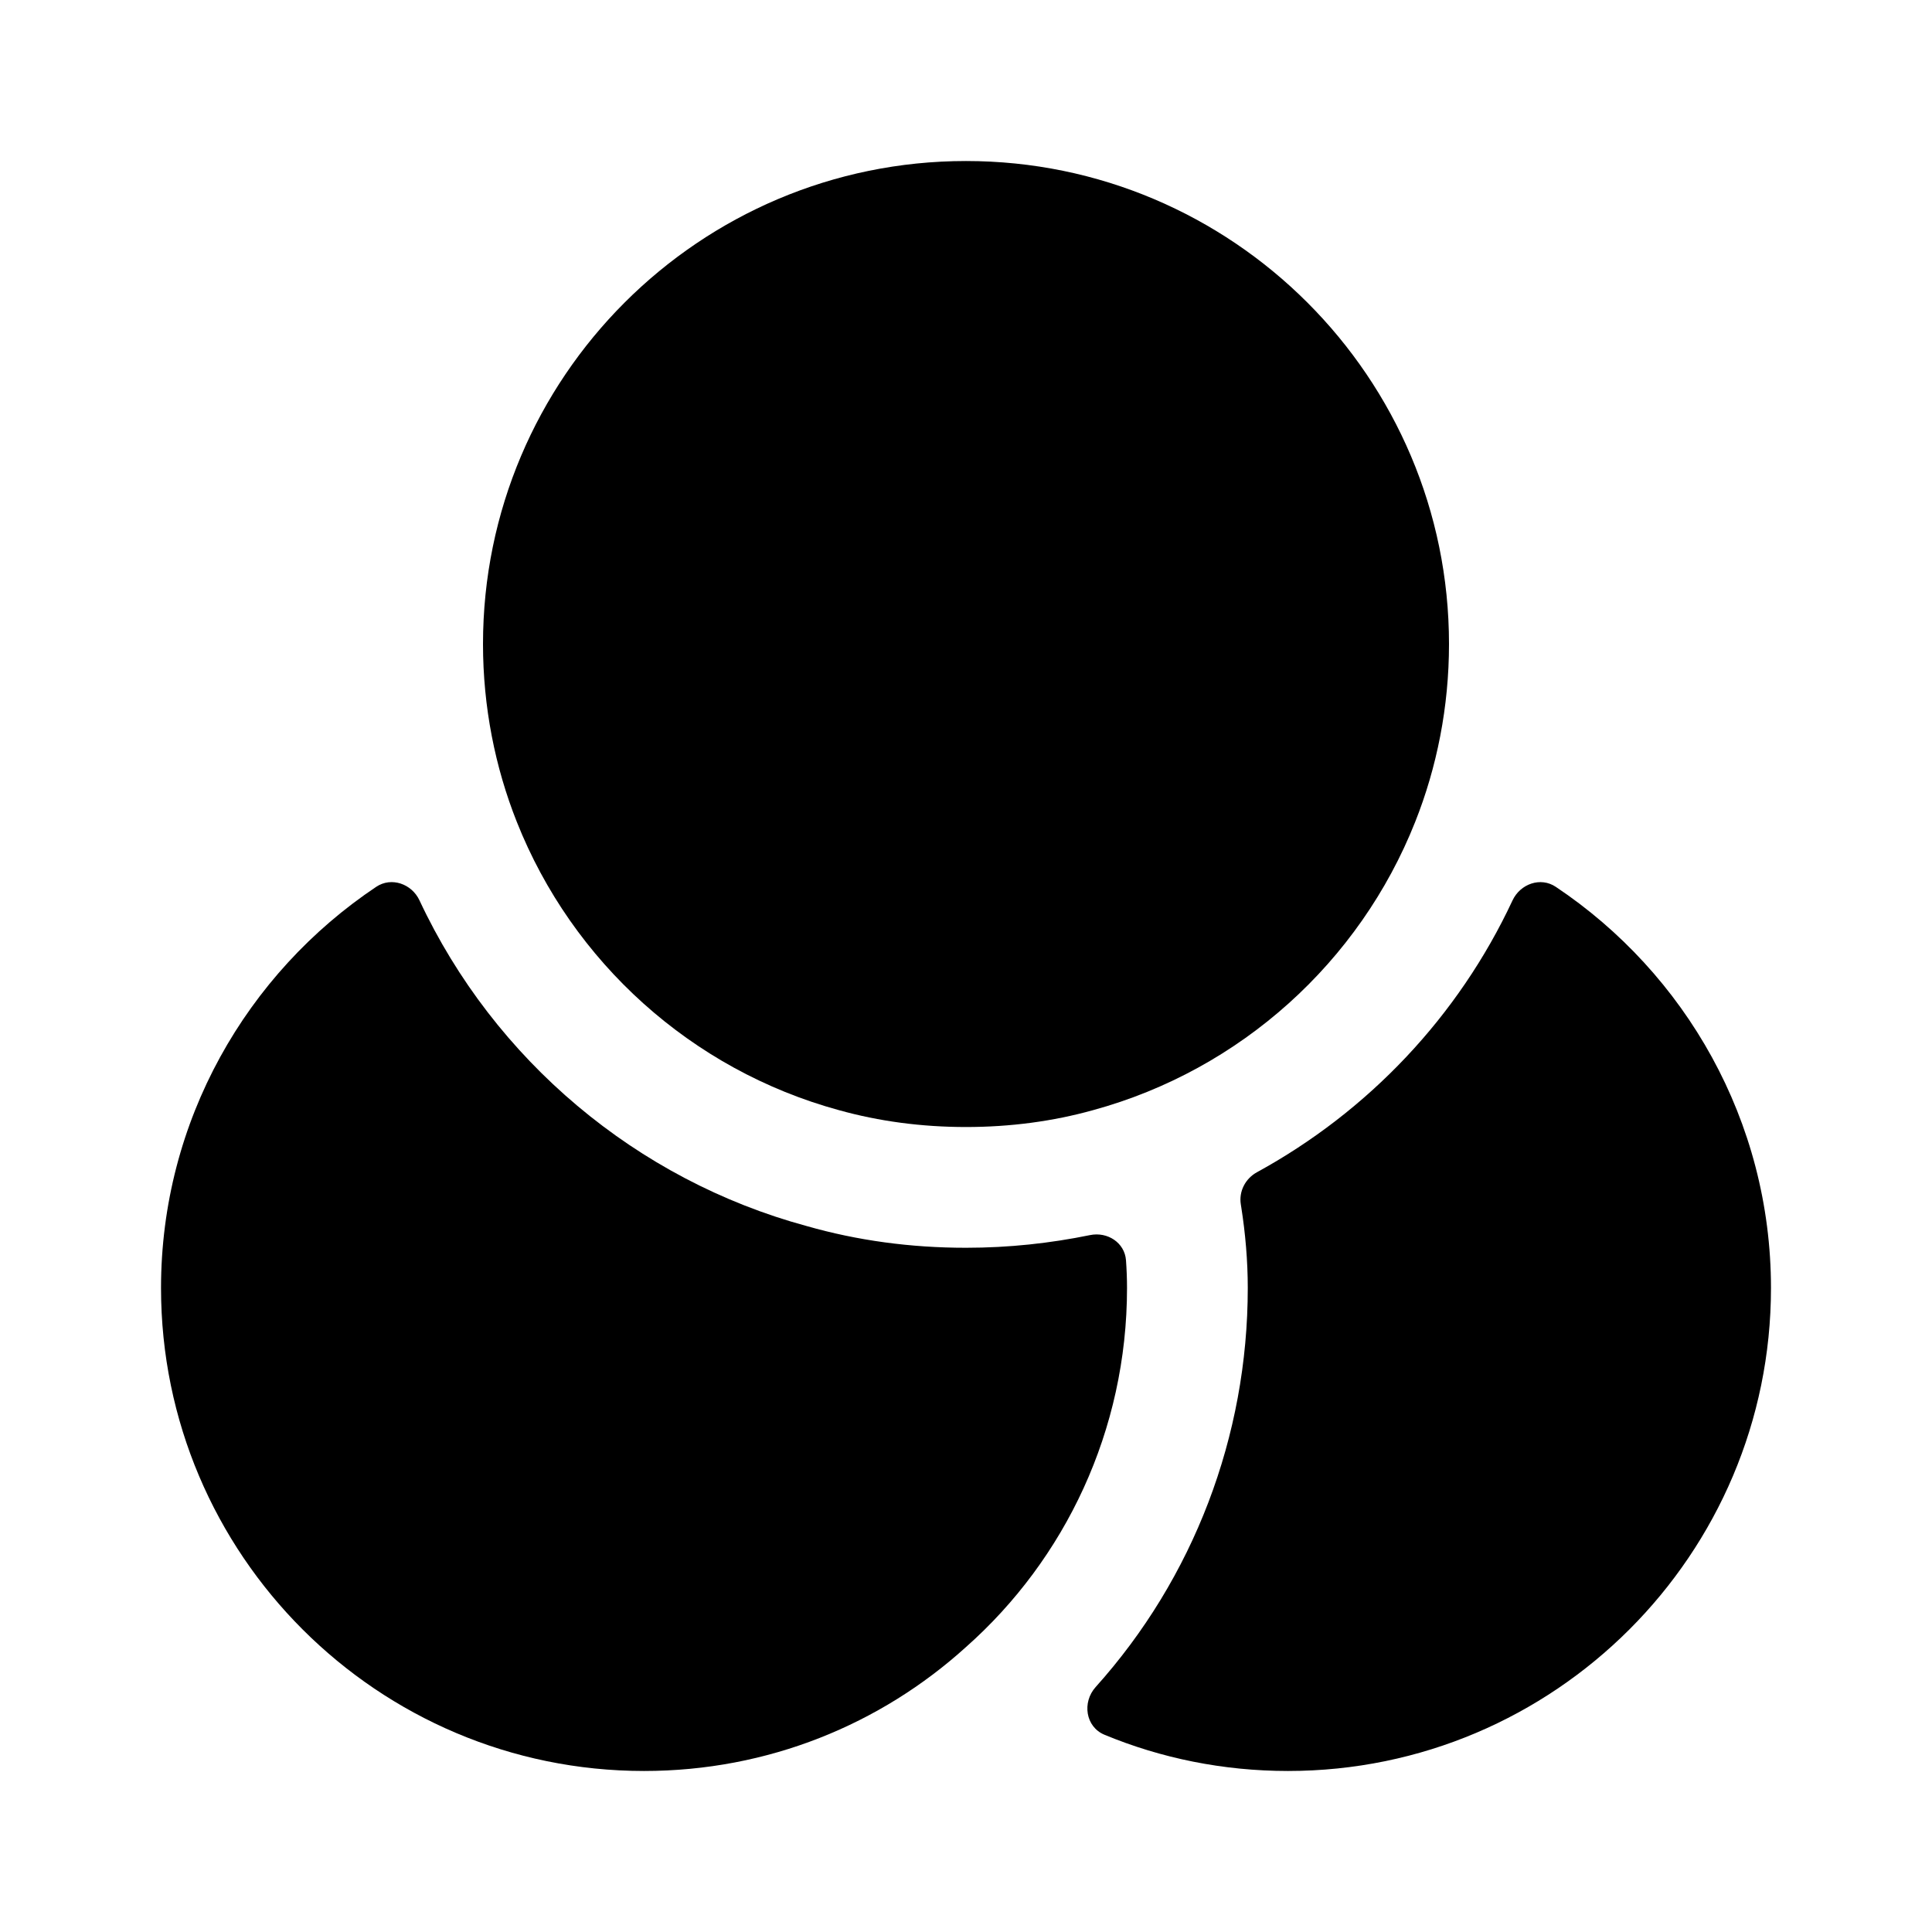 <?xml version="1.0" encoding="UTF-8"?> <svg xmlns="http://www.w3.org/2000/svg" width="32" height="32" viewBox="0 0 32 32" fill="none"><path d="M18.667 21.333C18.667 23.693 17.64 25.827 16 27.28C14.587 28.56 12.72 29.333 10.667 29.333C6.253 29.333 2.667 25.747 2.667 21.333C2.667 18.565 4.088 16.121 6.232 14.688C6.484 14.52 6.82 14.639 6.948 14.913C8.186 17.558 10.544 19.543 13.36 20.307C14.2 20.547 15.08 20.667 16 20.667C16.714 20.667 17.395 20.592 18.055 20.457C18.343 20.398 18.629 20.582 18.65 20.875C18.661 21.028 18.667 21.182 18.667 21.333Z" fill="black"></path><path d="M24 10.667C24 11.707 23.8 12.707 23.44 13.613C22.52 15.933 20.547 17.72 18.107 18.387C17.44 18.573 16.733 18.667 16 18.667C15.267 18.667 14.56 18.573 13.893 18.387C11.453 17.72 9.48 15.933 8.56 13.613C8.2 12.707 8 11.707 8 10.667C8 6.253 11.587 2.667 16 2.667C20.413 2.667 24 6.253 24 10.667Z" fill="black"></path><path d="M29.333 21.333C29.333 25.747 25.747 29.333 21.333 29.333C20.259 29.333 19.229 29.121 18.294 28.733C17.979 28.603 17.92 28.195 18.148 27.942C19.766 26.141 20.667 23.793 20.667 21.333C20.667 20.88 20.627 20.427 20.56 20L20.552 19.949C20.517 19.733 20.627 19.521 20.819 19.416C22.66 18.409 24.154 16.838 25.052 14.914C25.181 14.639 25.517 14.52 25.769 14.689C27.912 16.121 29.333 18.566 29.333 21.333Z" fill="black"></path></svg> 